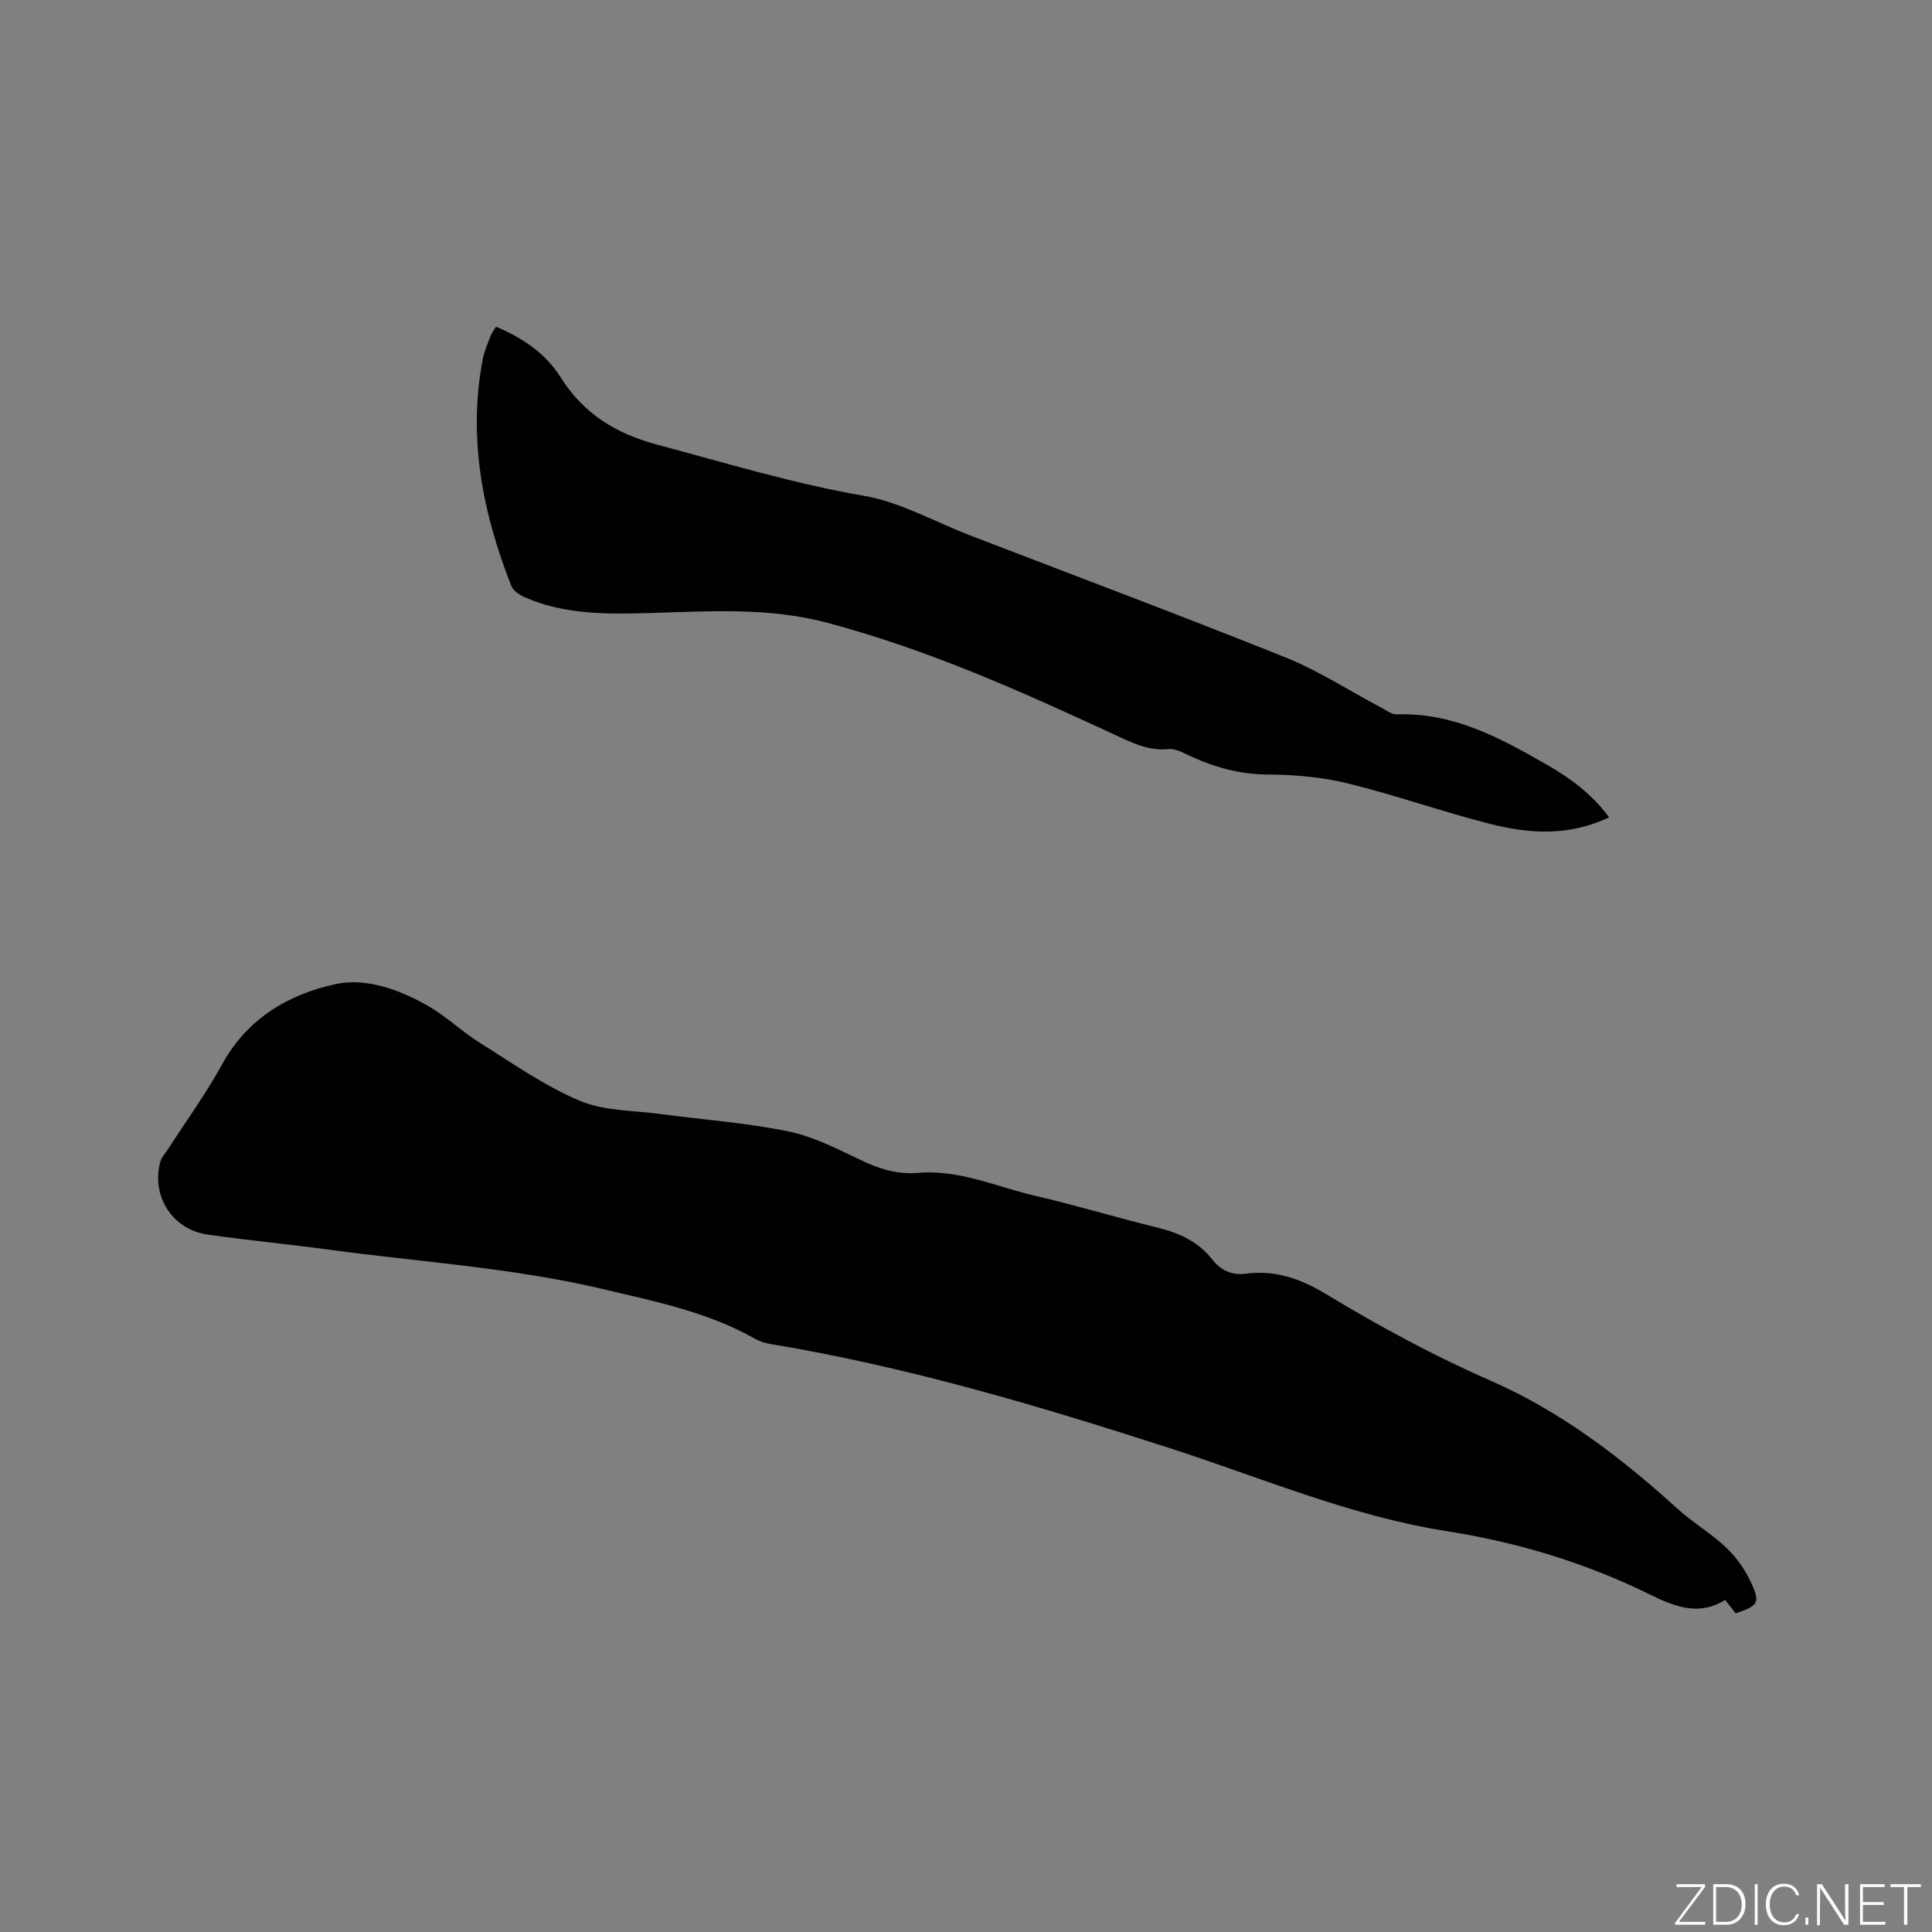 <svg enable-background="new 0 0 400 400" viewBox="0 0 400 400" xmlns="http://www.w3.org/2000/svg"><rect x="0" y="0" width="400" height="400" fill="#808080" stroke="none"/><g fill="#fafbfc"><path d="m346.9 398 5.4-7.3h-5.2v-.6h5.9v.6l-5.4 7.2h5.5l-.1.6h-6.2v-.5z"/><path d="m354.7 390.1h2.8c2.3 0 3.9 1.6 3.9 4.1s-1.6 4.3-3.9 4.3h-2.8zm.6 7.8h2c2.2 0 3.3-1.6 3.3-3.6 0-1.8-1-3.6-3.3-3.6h-2z"/><path d="m363.9 390.1v8.4h-.6v-8.4z"/><path d="m372.5 396.3c-.4 1.3-1.4 2.3-3.2 2.3-2.4 0-3.7-1.9-3.7-4.3 0-2.3 1.2-4.3 3.7-4.3 1.8 0 2.9 1 3.2 2.4h-.6c-.4-1.1-1.1-1.8-2.5-1.8-2.1 0-3 1.9-3 3.7s.9 3.7 3 3.7c1.4 0 2.1-.7 2.5-1.7z"/><path d="m373.8 398.5v-1.5h.6v1.5z"/><path d="m376.2 398.5v-8.4h1c1.3 2 4.4 6.7 4.9 7.6-.1-1.2-.1-2.4-.1-3.8v-3.8h.7v8.4h-.9c-1.2-1.9-4.4-6.8-5-7.7.1 1.1 0 2.3 0 3.9v3.9h-.6z"/><path d="m390 394.4h-4.3v3.5h4.7l-.1.6h-5.2v-8.4h5.1v.6h-4.5v3.1h4.3z"/><path d="m394.2 390.7h-2.8v-.6h6.3v.6h-2.8v7.8h-.7z"/></g><path d="m359.34 334.02c-.71-.91-1.35-1.73-2.16-2.77-6.57 4.09-12.54.27-17.97-2.27-12.7-5.94-25.86-9.8-39.64-11.96-19.9-3.13-38.39-11.06-57.39-17.2-27.13-8.76-54.4-16.87-82.58-21.54-1.13-.19-2.3-.54-3.29-1.11-9.83-5.55-20.7-7.73-31.54-10.29-18.64-4.41-37.7-5.59-56.58-8.14-8.4-1.14-16.85-1.93-25.23-3.14-7.29-1.05-11.68-7.96-9.78-15.04.26-.96 1.06-1.79 1.62-2.66 3.78-5.87 7.9-11.54 11.25-17.64 5.18-9.44 13.76-14.41 23.42-16.51 6.34-1.38 13.27 1.15 19.17 4.52 3.74 2.14 6.91 5.25 10.57 7.54 6.79 4.26 13.45 8.97 20.76 12.07 5.09 2.16 11.18 2.01 16.84 2.77 8.82 1.19 17.75 1.81 26.44 3.6 5.28 1.09 10.3 3.72 15.24 6.06 3.73 1.77 7.42 2.87 11.57 2.52 8.49-.73 16.18 2.85 24.17 4.72 8.55 2 16.98 4.53 25.51 6.64 4.46 1.1 8.37 2.89 11.26 6.59 1.74 2.23 4.04 3.31 6.96 2.92 6.15-.82 11.43 1.1 16.73 4.31 10.94 6.63 22.17 12.7 33.96 17.86 14.47 6.33 26.96 15.88 38.65 26.49 3.21 2.91 7.05 5.14 10.17 8.13 2.14 2.05 3.96 4.68 5.18 7.39 1.82 4 1.3 4.6-3.31 6.14z" fill="#010104"/><path d="m333.15 169.22c-8.37 3.98-16.6 3.41-24.69 1.35-9.83-2.5-19.43-5.92-29.28-8.34-5.37-1.32-11.05-1.85-16.59-1.87-5.91-.02-11.24-1.51-16.46-3.97-1.32-.62-2.83-1.43-4.17-1.3-4.28.43-7.77-1.39-11.43-3.09-19.3-8.95-38.69-17.62-59.37-23.09-12.13-3.21-24.36-2.34-36.63-1.99-8.81.25-17.62.38-25.92-3.28-1.07-.47-2.36-1.34-2.75-2.34-5.95-15.11-9.01-30.63-5.92-46.89.31-1.65 1.01-3.23 1.61-4.8.25-.67.72-1.25 1.14-1.97 5.51 2.32 10.27 5.51 13.38 10.47 4.74 7.56 11.48 11.68 19.99 13.95 14.2 3.79 28.22 8.08 42.79 10.59 7.56 1.3 14.65 5.37 21.95 8.18 21.82 8.4 43.72 16.6 65.41 25.31 6.82 2.74 13.1 6.85 19.64 10.3 1.09.58 2.27 1.51 3.38 1.47 11.73-.42 21.49 4.94 31.16 10.49 4.75 2.75 9.19 5.98 12.76 10.82z" fill="#010104"/></svg>
